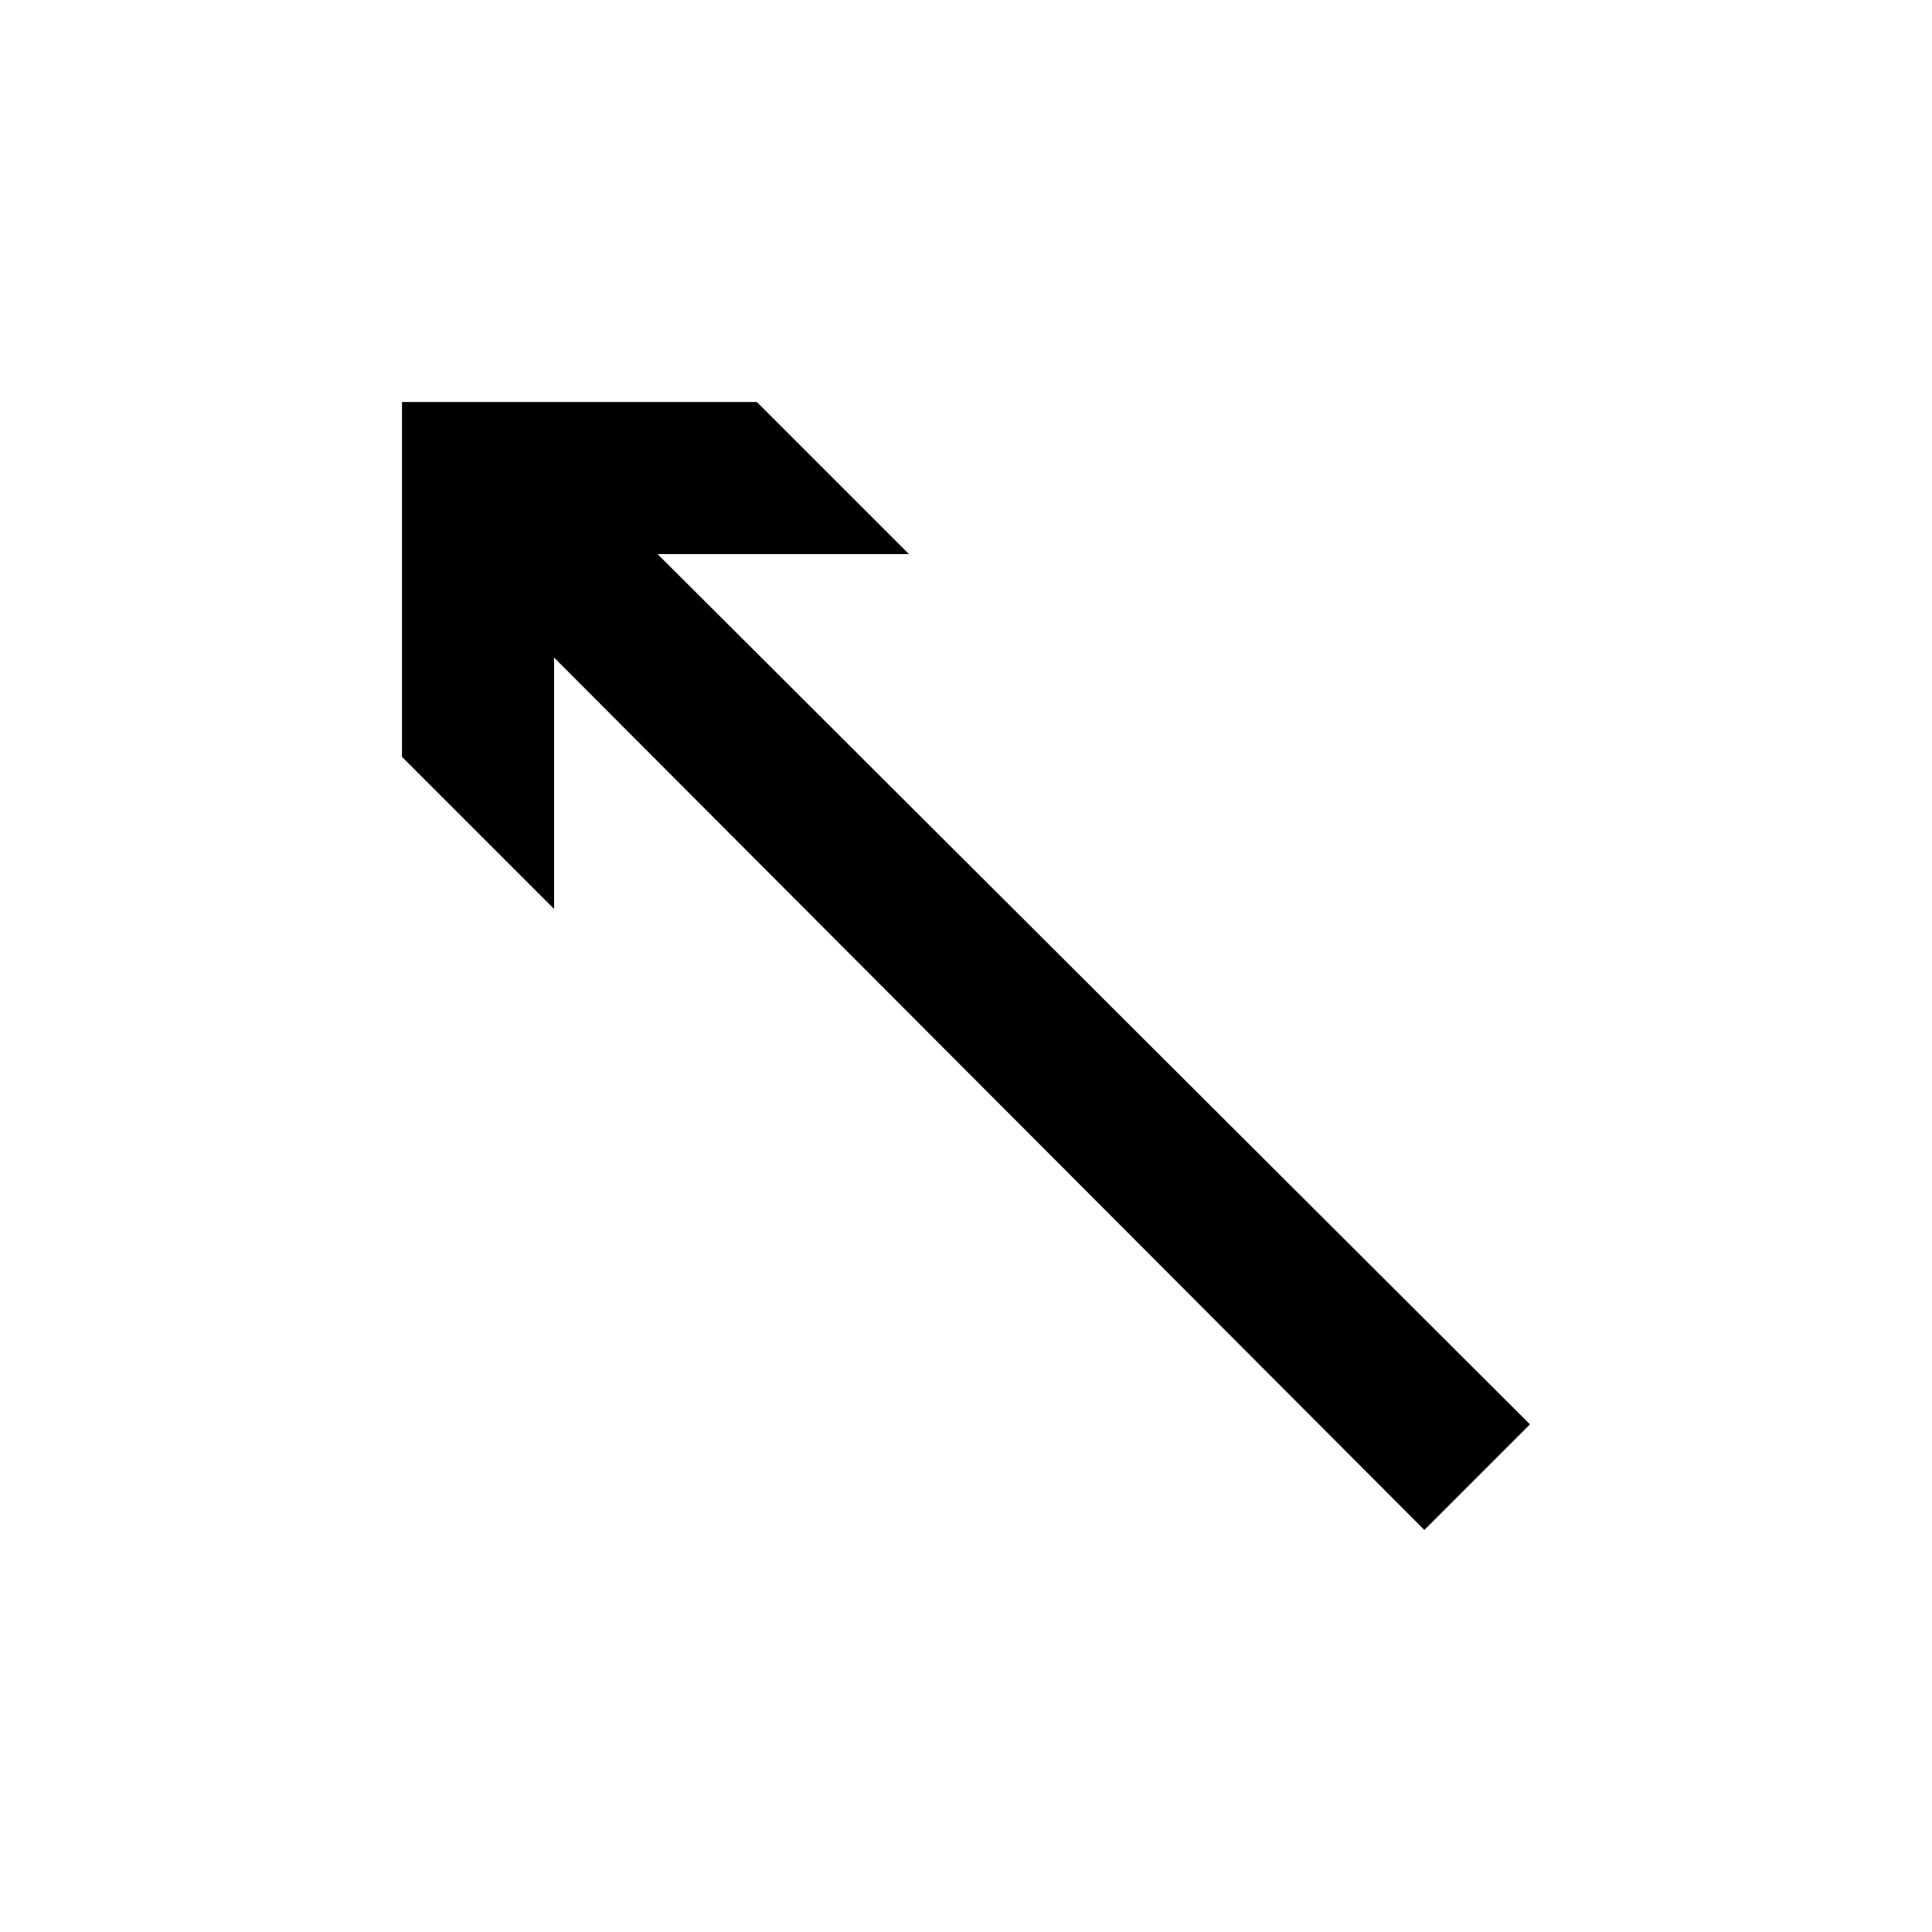 <?xml version="1.0" encoding="UTF-8"?>
<!-- Uploaded to: ICON Repo, www.iconrepo.com, Generator: ICON Repo Mixer Tools -->
<svg fill="#000000" width="800px" height="800px" version="1.1" viewBox="144 144 512 512" xmlns="http://www.w3.org/2000/svg">
 <path d="m290.84 384.88v-66.613l230.63 231.19 27.988-27.988-231.19-230.63h66.613l-40.305-40.305h-94.043v94.043z"/>
</svg>